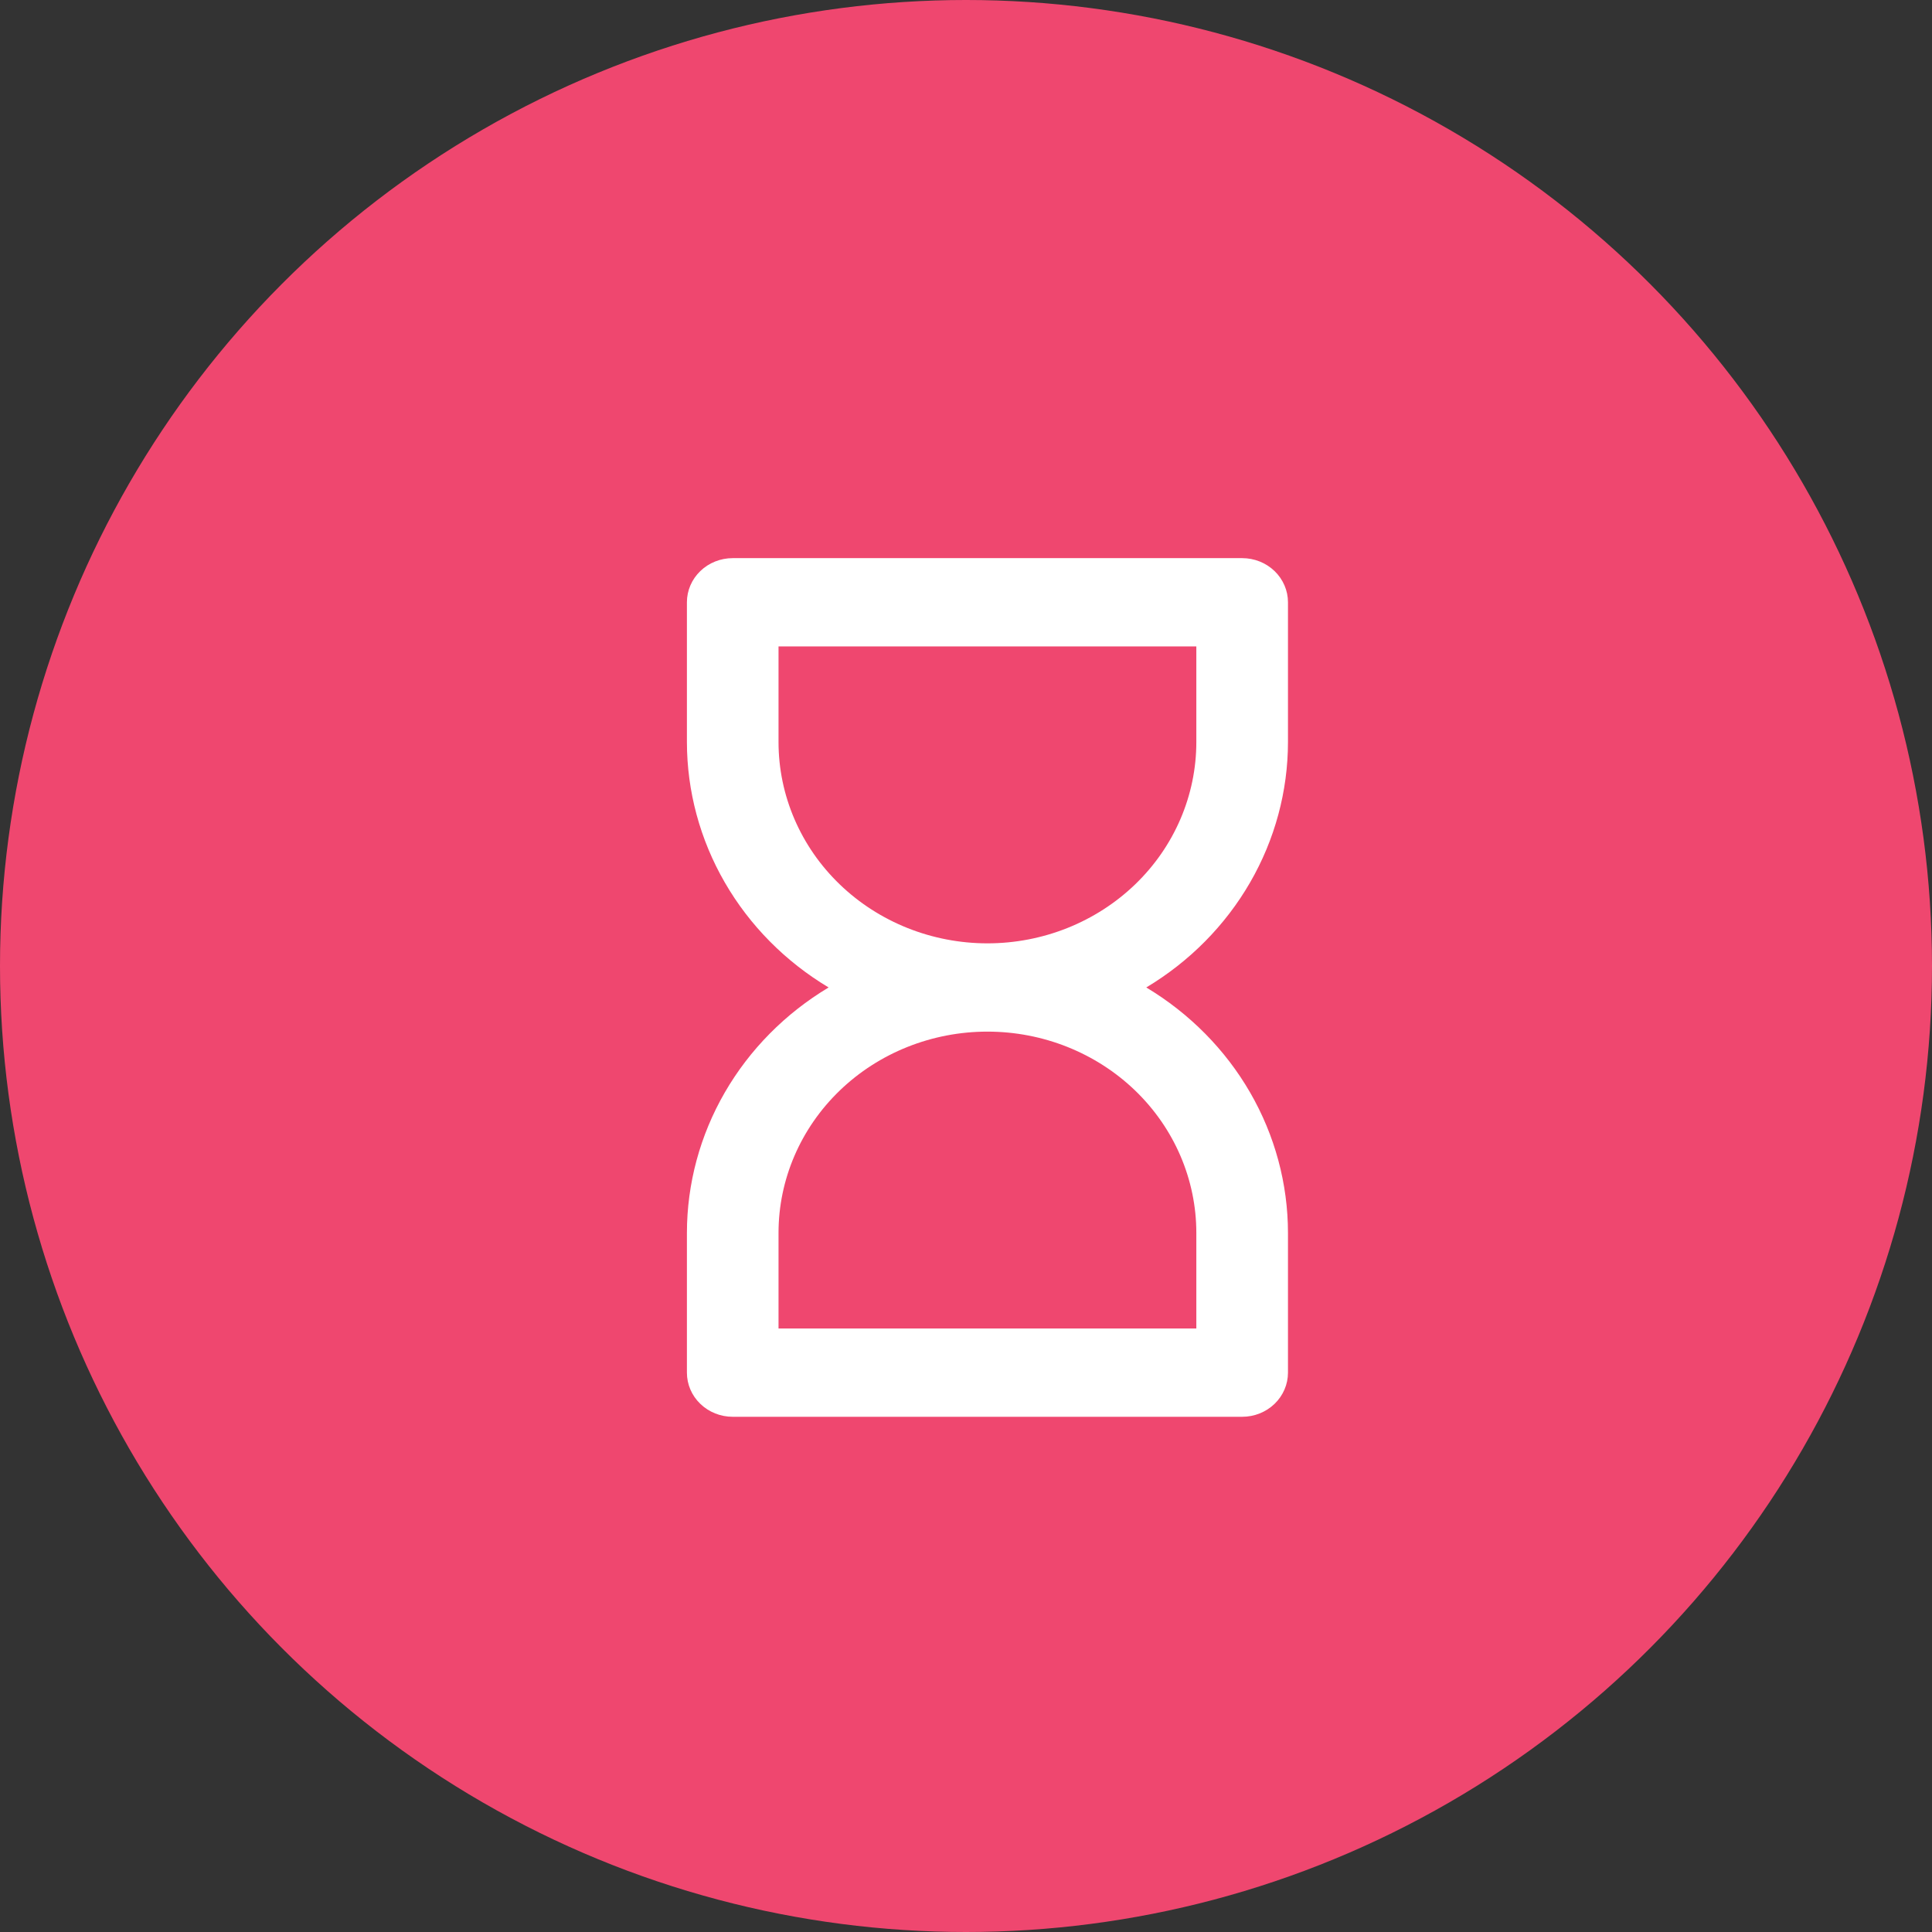 <svg width="55" height="55" viewBox="0 0 55 55" fill="none" xmlns="http://www.w3.org/2000/svg">
<rect x="0" y="0" width="55" height="55" fill="#333333" stroke="none"/>
<circle cx="27.5" cy="27.5" r="27.5" fill="#EF476F"/>
<path d="M19.555 35.098V39.077C19.555 39.41 19.692 39.73 19.937 39.965C20.181 40.201 20.513 40.333 20.859 40.333H35.362C35.708 40.333 36.039 40.201 36.284 39.965C36.528 39.73 36.666 39.41 36.666 39.077V35.098C36.665 33.699 36.294 32.323 35.588 31.101C34.882 29.879 33.864 28.85 32.632 28.111C33.864 27.373 34.882 26.344 35.588 25.121C36.294 23.899 36.665 22.523 36.666 21.125V17.145C36.666 16.812 36.528 16.493 36.284 16.257C36.039 16.021 35.708 15.889 35.362 15.889H20.859C20.513 15.889 20.181 16.021 19.937 16.257C19.692 16.493 19.555 16.812 19.555 17.145V21.125C19.556 22.523 19.927 23.899 20.633 25.121C21.339 26.344 22.356 27.373 23.589 28.111C22.356 28.85 21.339 29.879 20.633 31.101C19.927 32.323 19.556 33.699 19.555 35.098ZM22.163 21.125V18.402H34.057V21.125C34.057 22.644 33.431 24.102 32.316 25.176C31.2 26.251 29.688 26.855 28.11 26.855C26.533 26.855 25.02 26.251 23.905 25.176C22.79 24.102 22.163 22.644 22.163 21.125ZM22.163 35.098C22.163 33.578 22.79 32.121 23.905 31.046C25.02 29.971 26.533 29.368 28.11 29.368C29.688 29.368 31.2 29.971 32.316 31.046C33.431 32.121 34.057 33.578 34.057 35.098V37.82H22.163V35.098Z" fill="white"/>
</svg>
